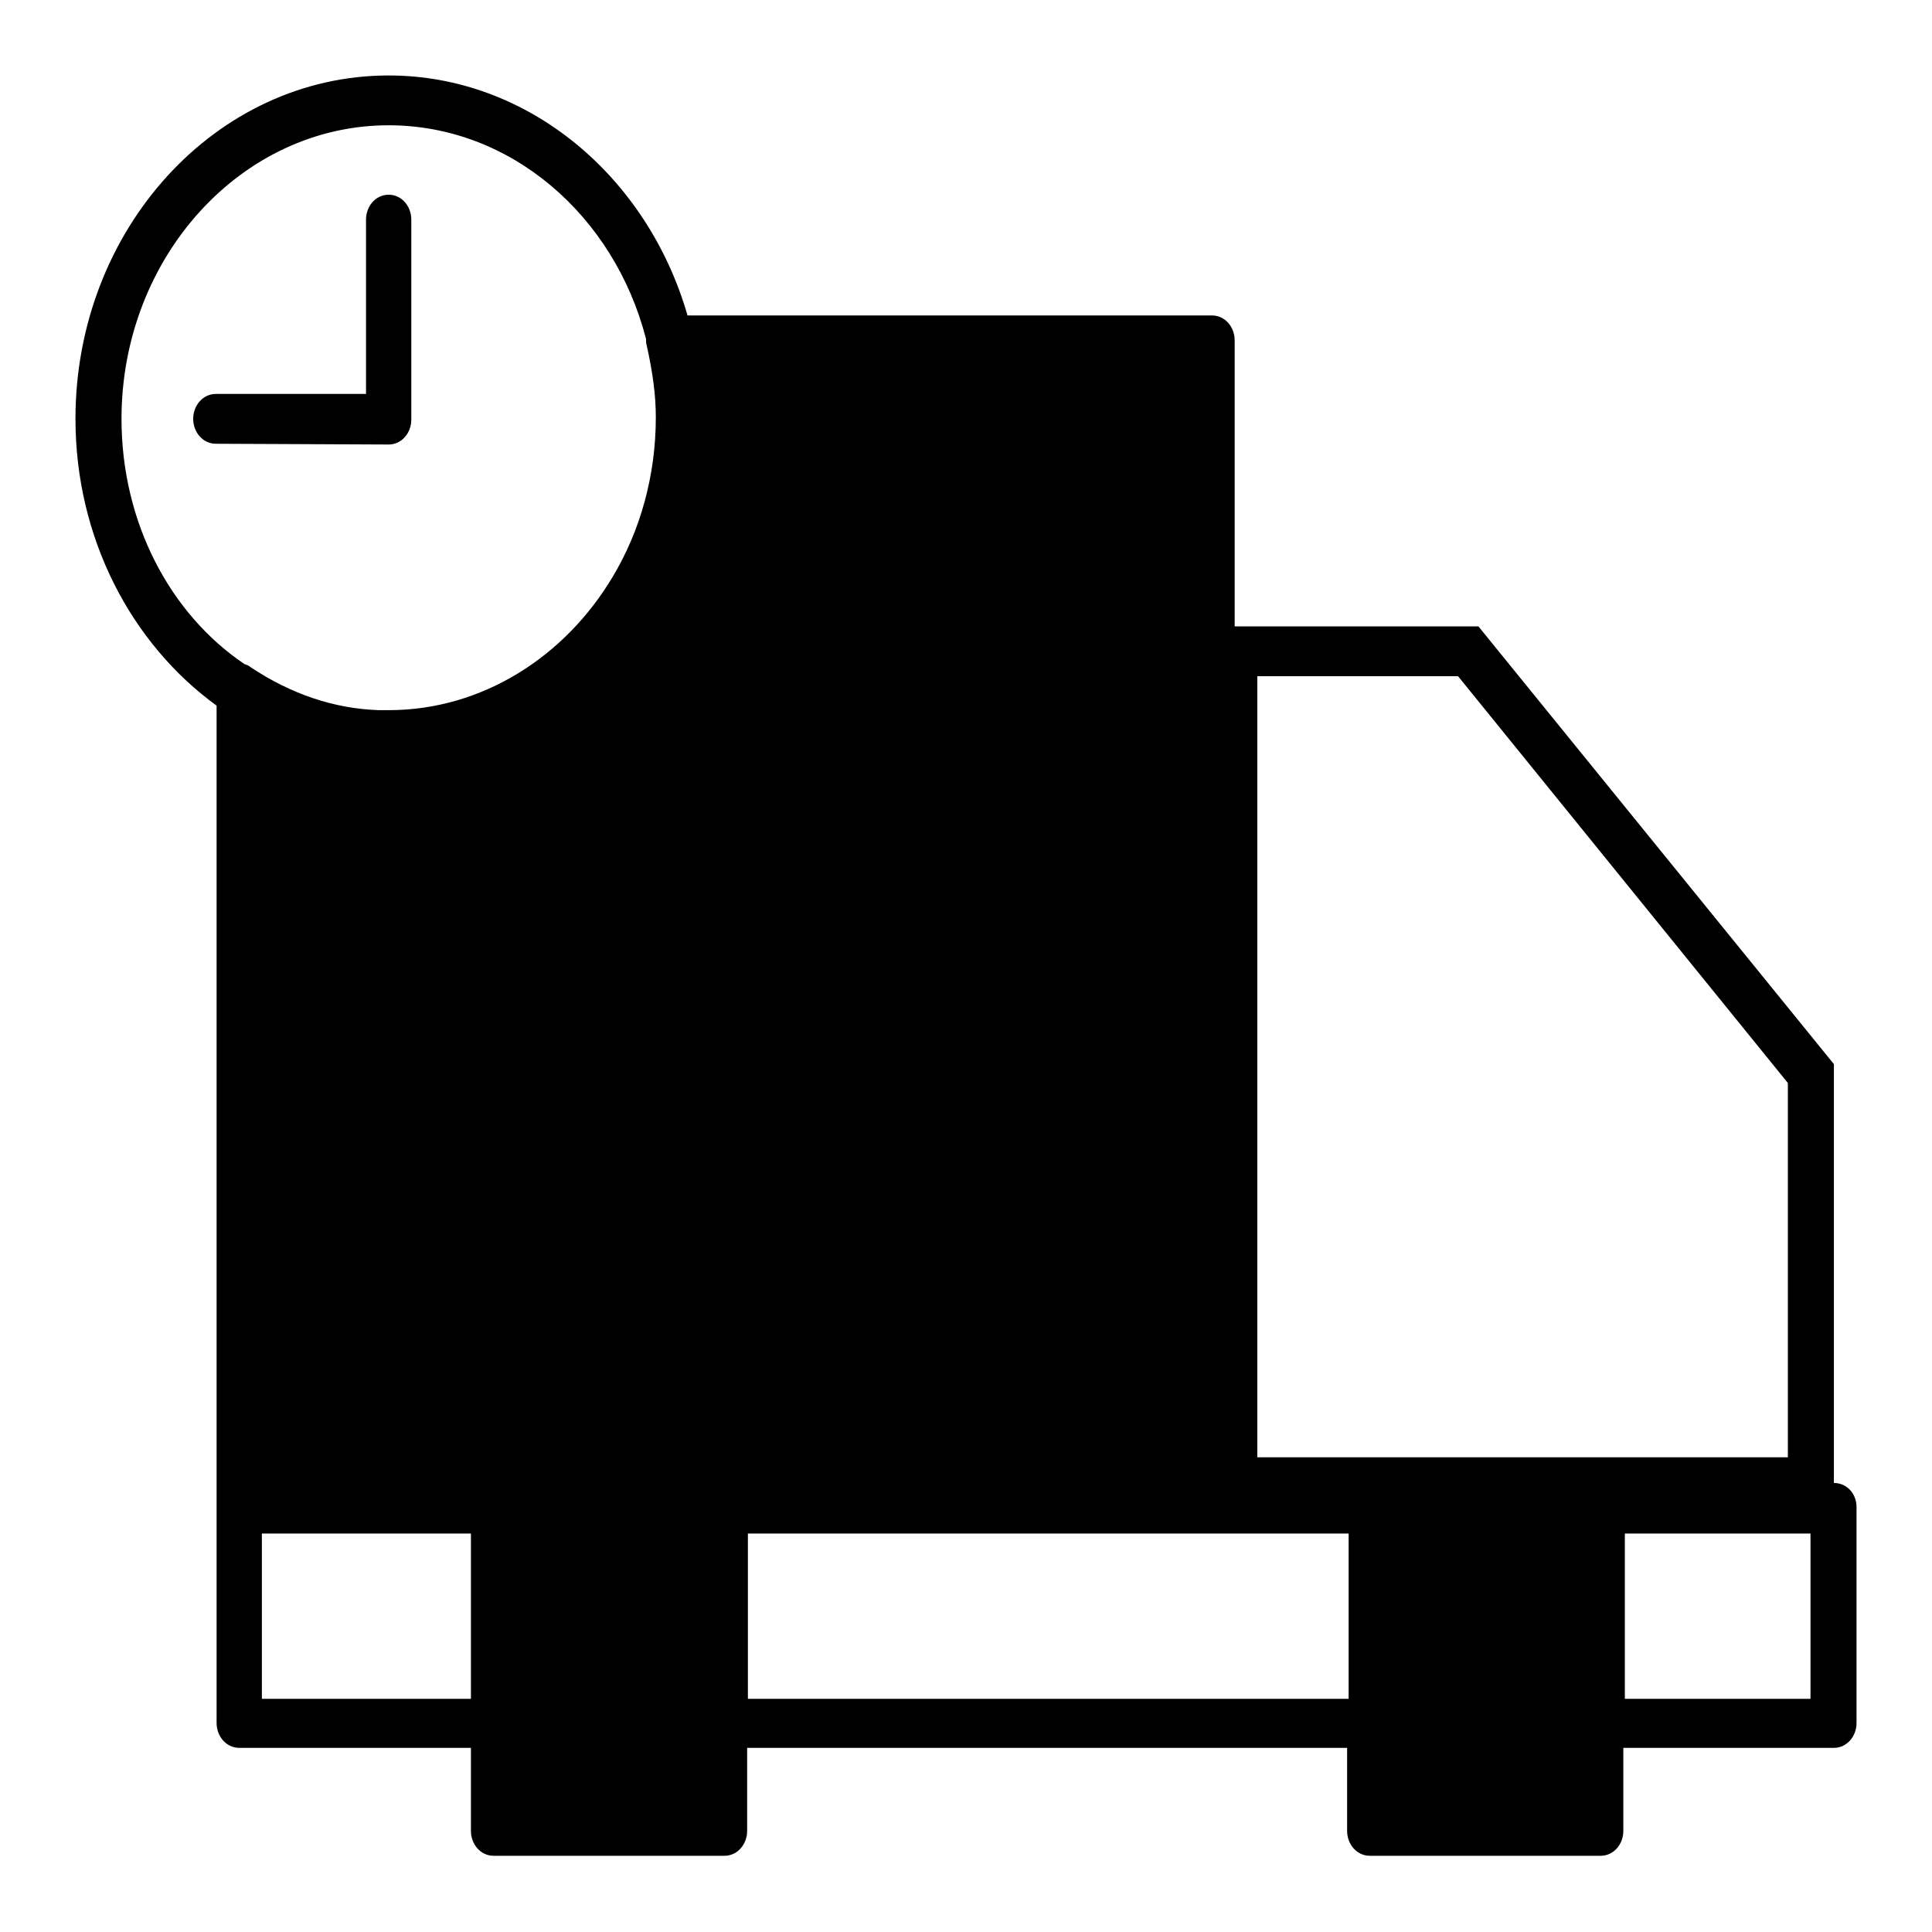 <?xml version="1.0" encoding="utf-8"?>
<!-- Svg Vector Icons : http://www.onlinewebfonts.com/icon -->
<!DOCTYPE svg PUBLIC "-//W3C//DTD SVG 1.1//EN" "http://www.w3.org/Graphics/SVG/1.1/DTD/svg11.dtd">
<svg version="1.1" xmlns="http://www.w3.org/2000/svg" xmlns:xlink="http://www.w3.org/1999/xlink" x="0px" y="0px" viewBox="0 0 256 256" enable-background="new 0 0 256 256" xml:space="preserve">
<g><g><path fill="#000000" d="M243,196.5L243,196.5V141l-47.1-58h-32.3V45.1c0-1.8-1.3-3.3-3-3.3H91.1C85.8,23.4,70,10,51.5,10C28.6,10,10,30.4,10,55.5c0,15.8,7.4,29.8,18.7,38v106.2v28.6c0,1.8,1.3,3.3,3,3.3h30.7v11c0,1.8,1.3,3.3,3,3.3h30.6c1.7,0,3-1.5,3-3.3v-11h79.5v11c0,1.8,1.3,3.3,3,3.3h30.6c1.7,0,3-1.5,3-3.3v-11H243c1.7,0,3-1.5,3-3.3v-28.6C246,197.9,244.7,196.5,243,196.5z M166.6,89.6h26.6l43.7,53.9v49.6h-70.3L166.6,89.6L166.6,89.6z M16.1,55.5c0-21.4,15.9-38.9,35.4-38.9c16.2,0,29.9,12,34.1,28.3c0,0.3,0,0.6,0.1,0.9c0.8,3.6,1.2,6.6,1.2,9.5c0,0,0,0,0,0c0,7.8-2.1,15.1-5.7,21.1c-6.3,10.6-17.3,17.7-29.7,17.7c-0.4,0-0.7,0-1.1,0c0,0-0.1,0-0.2,0c-5.9-0.2-11.6-2.1-17-5.7c-0.2-0.2-0.5-0.3-0.8-0.4C22.6,81.4,16.1,69.3,16.1,55.5z M34.7,225.1v-21.9h27.7v21.9H34.7z M99.1,225.1v-21.9h61.4h18.2v21.9H99.1z M239.9,225.1h-24.6v-21.9h24.6V225.1z"/><path fill="#000000" d="M51.5,58.9c1.7,0,3-1.5,3-3.3V29.1c0-1.8-1.3-3.3-3-3.3s-3,1.5-3,3.3v23.1H28.6c-1.7,0-3,1.5-3,3.3c0,1.8,1.3,3.3,3,3.3L51.5,58.9L51.5,58.9z"/></g></g>
</svg>